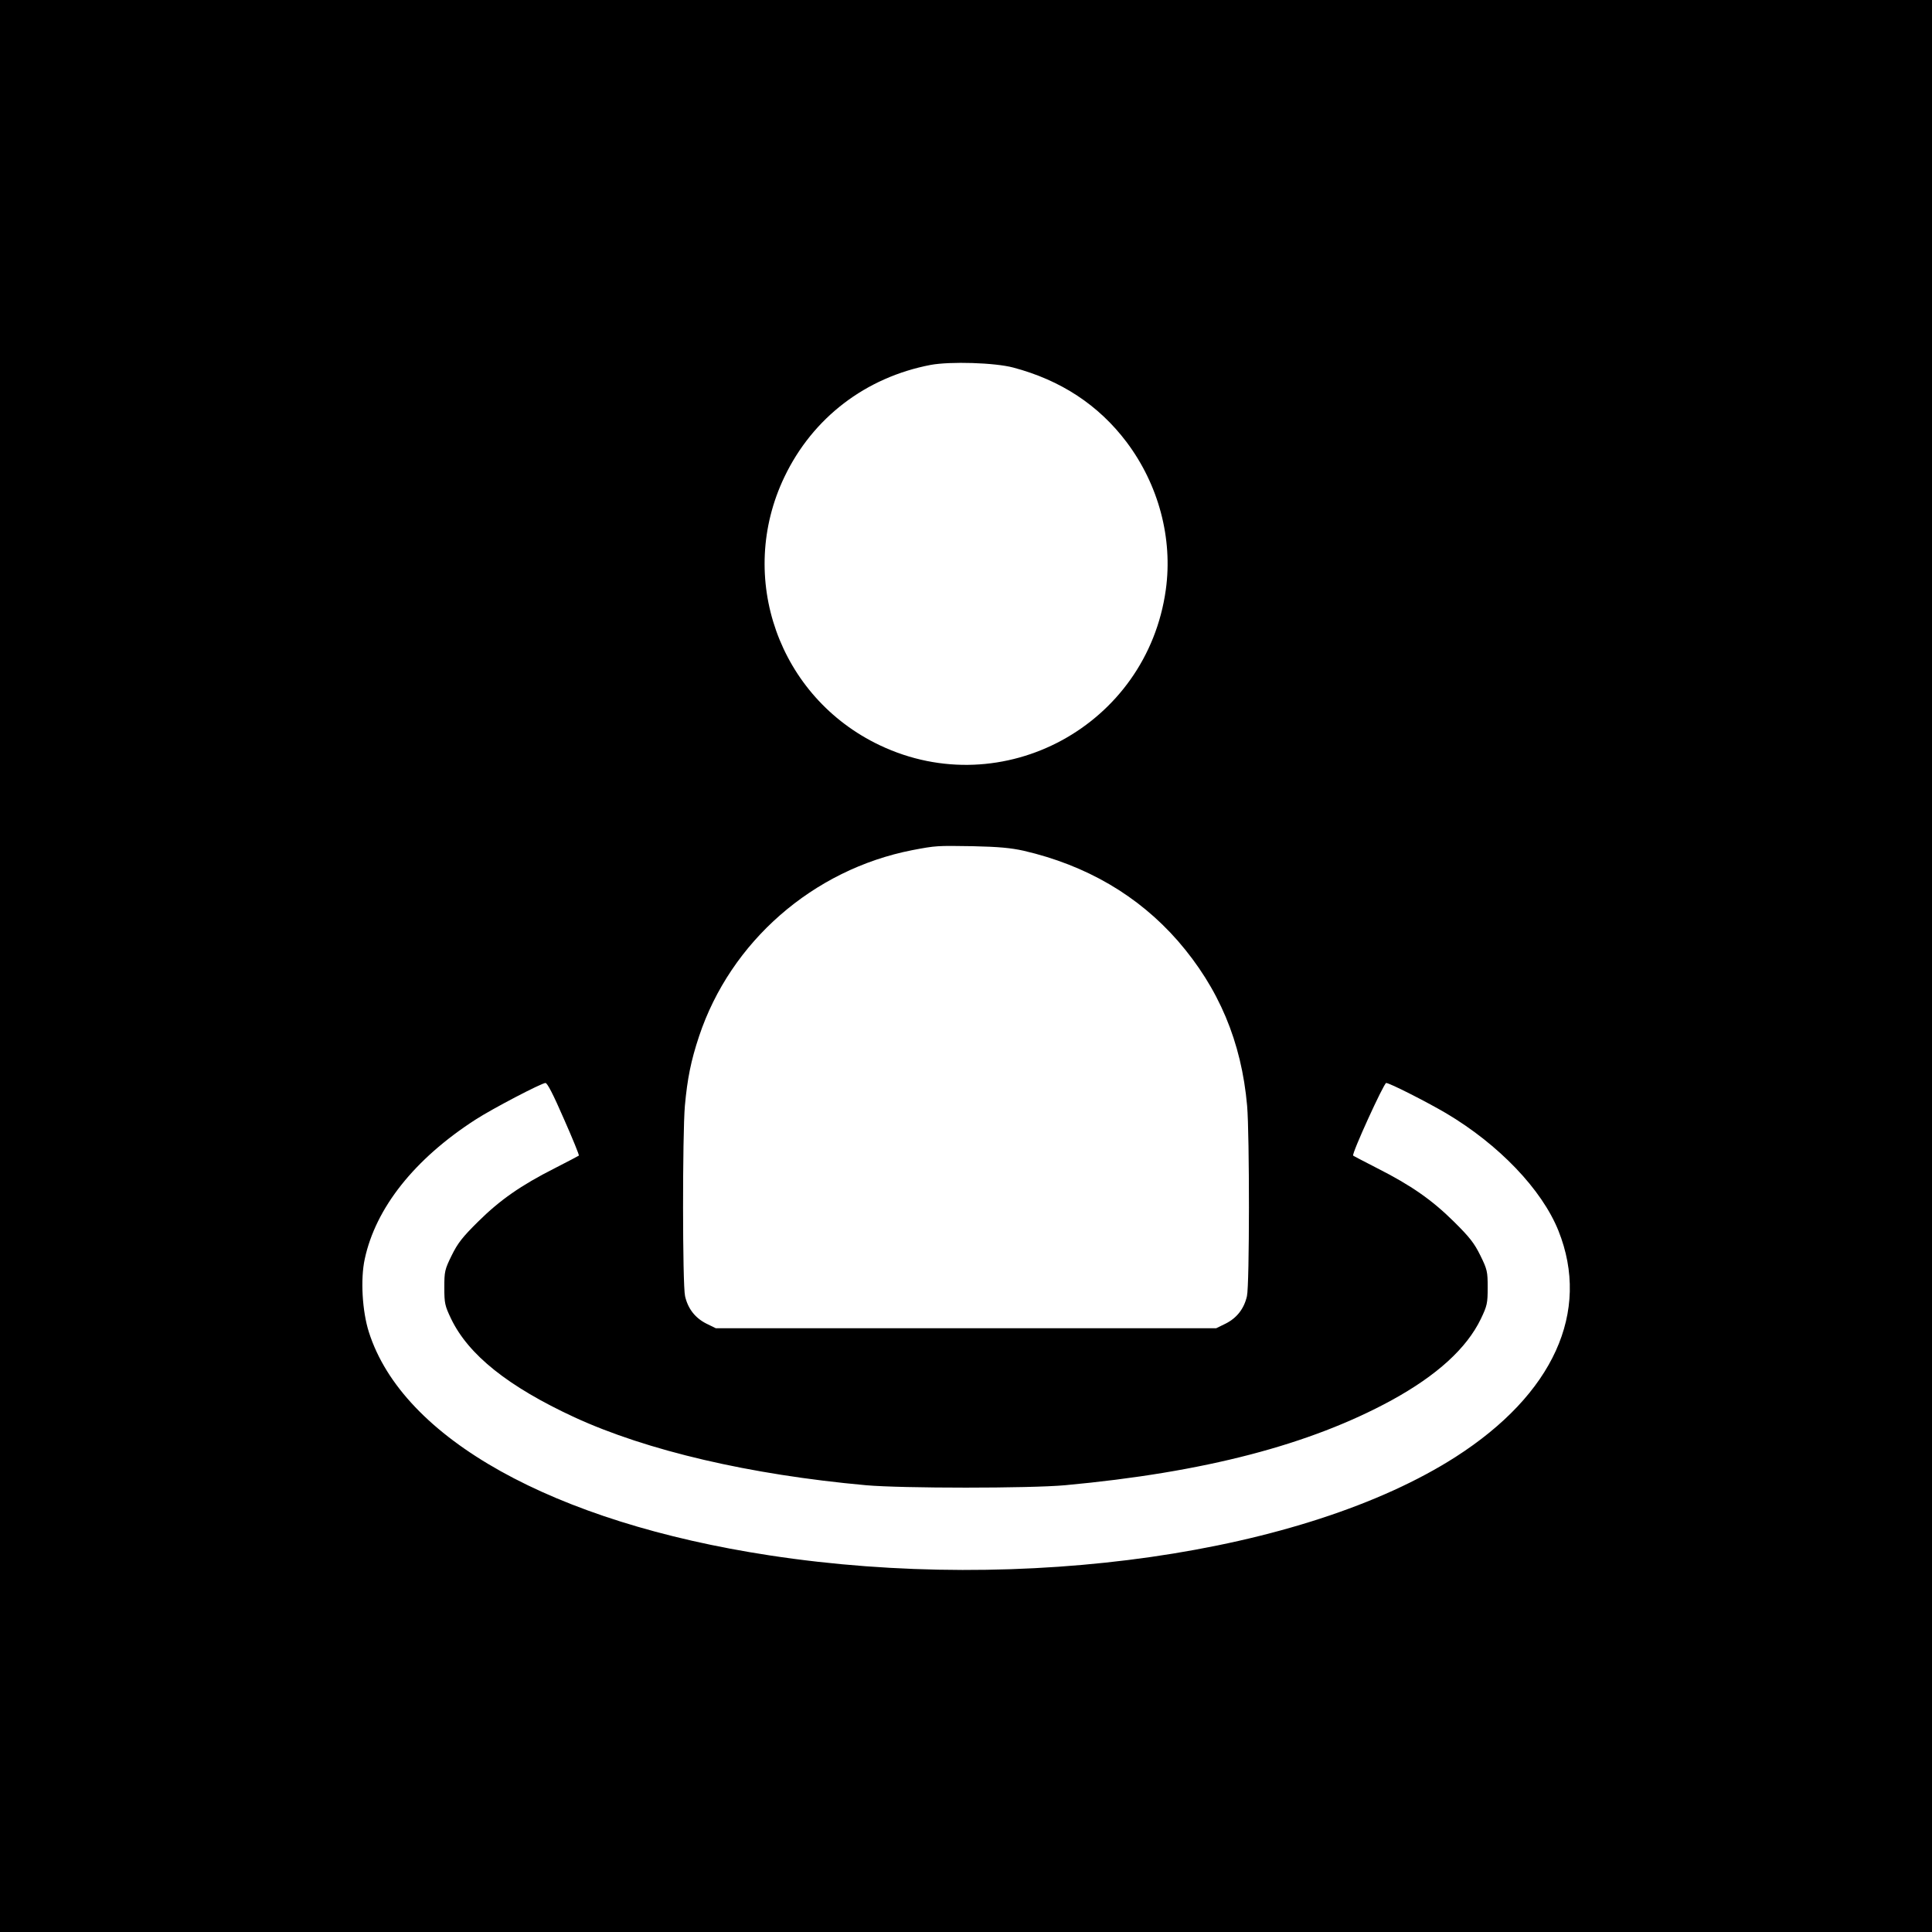 <?xml version="1.0" standalone="no"?>
<!DOCTYPE svg PUBLIC "-//W3C//DTD SVG 20010904//EN"
 "http://www.w3.org/TR/2001/REC-SVG-20010904/DTD/svg10.dtd">
<svg version="1.0" xmlns="http://www.w3.org/2000/svg"
 width="1024pt" height="1024pt" viewBox="0 0 1024 1024"
 preserveAspectRatio="xMidYMid meet">
<g transform="translate(0,1024) scale(0.1,-0.1)"
fill="#000000" stroke="none">
<path d="M0 5120 l0 -5120 5120 0 5120 0 0 5120 0 5120 -5120 0 -5120 0 0
-5120z m5370 3172 c253 -67 453 -199 601 -395 170 -226 246 -511 208 -783
-100 -719 -864 -1134 -1516 -824 -535 254 -761 890 -505 1423 150 313 430 527
775 593 104 19 339 12 437 -14z m55 -2561 c333 -77 608 -238 818 -478 217
-250 337 -534 367 -874 13 -151 13 -950 -1 -1009 -15 -66 -53 -115 -112 -145
l-51 -25 -1326 0 -1326 0 -51 25 c-59 30 -97 79 -112 145 -14 59 -14 858 -1
1009 13 143 32 239 75 368 167 502 604 884 1130 987 126 24 130 24 320 21 137
-3 202 -9 270 -24z m-2436 -1422 c46 -104 82 -192 79 -194 -2 -2 -60 -32 -128
-67 -180 -91 -291 -169 -406 -283 -83 -82 -108 -114 -140 -179 -37 -75 -39
-86 -39 -170 0 -84 3 -97 36 -166 92 -191 302 -359 654 -522 385 -177 928
-304 1545 -360 192 -17 867 -17 1055 0 738 68 1297 214 1730 450 241 132 399
276 474 432 33 69 36 82 36 166 0 84 -2 95 -39 170 -32 65 -57 97 -140 179
-115 114 -226 192 -406 283 -68 35 -126 65 -128 67 -9 9 163 385 175 385 18 0
211 -98 317 -160 280 -166 508 -404 596 -623 172 -430 -27 -867 -545 -1199
-801 -513 -2293 -727 -3635 -522 -1148 175 -1946 620 -2125 1184 -35 110 -45
279 -22 386 58 272 264 531 586 739 91 59 350 194 372 195 10 0 41 -60 98
-191z"/>
</g>
</svg>
